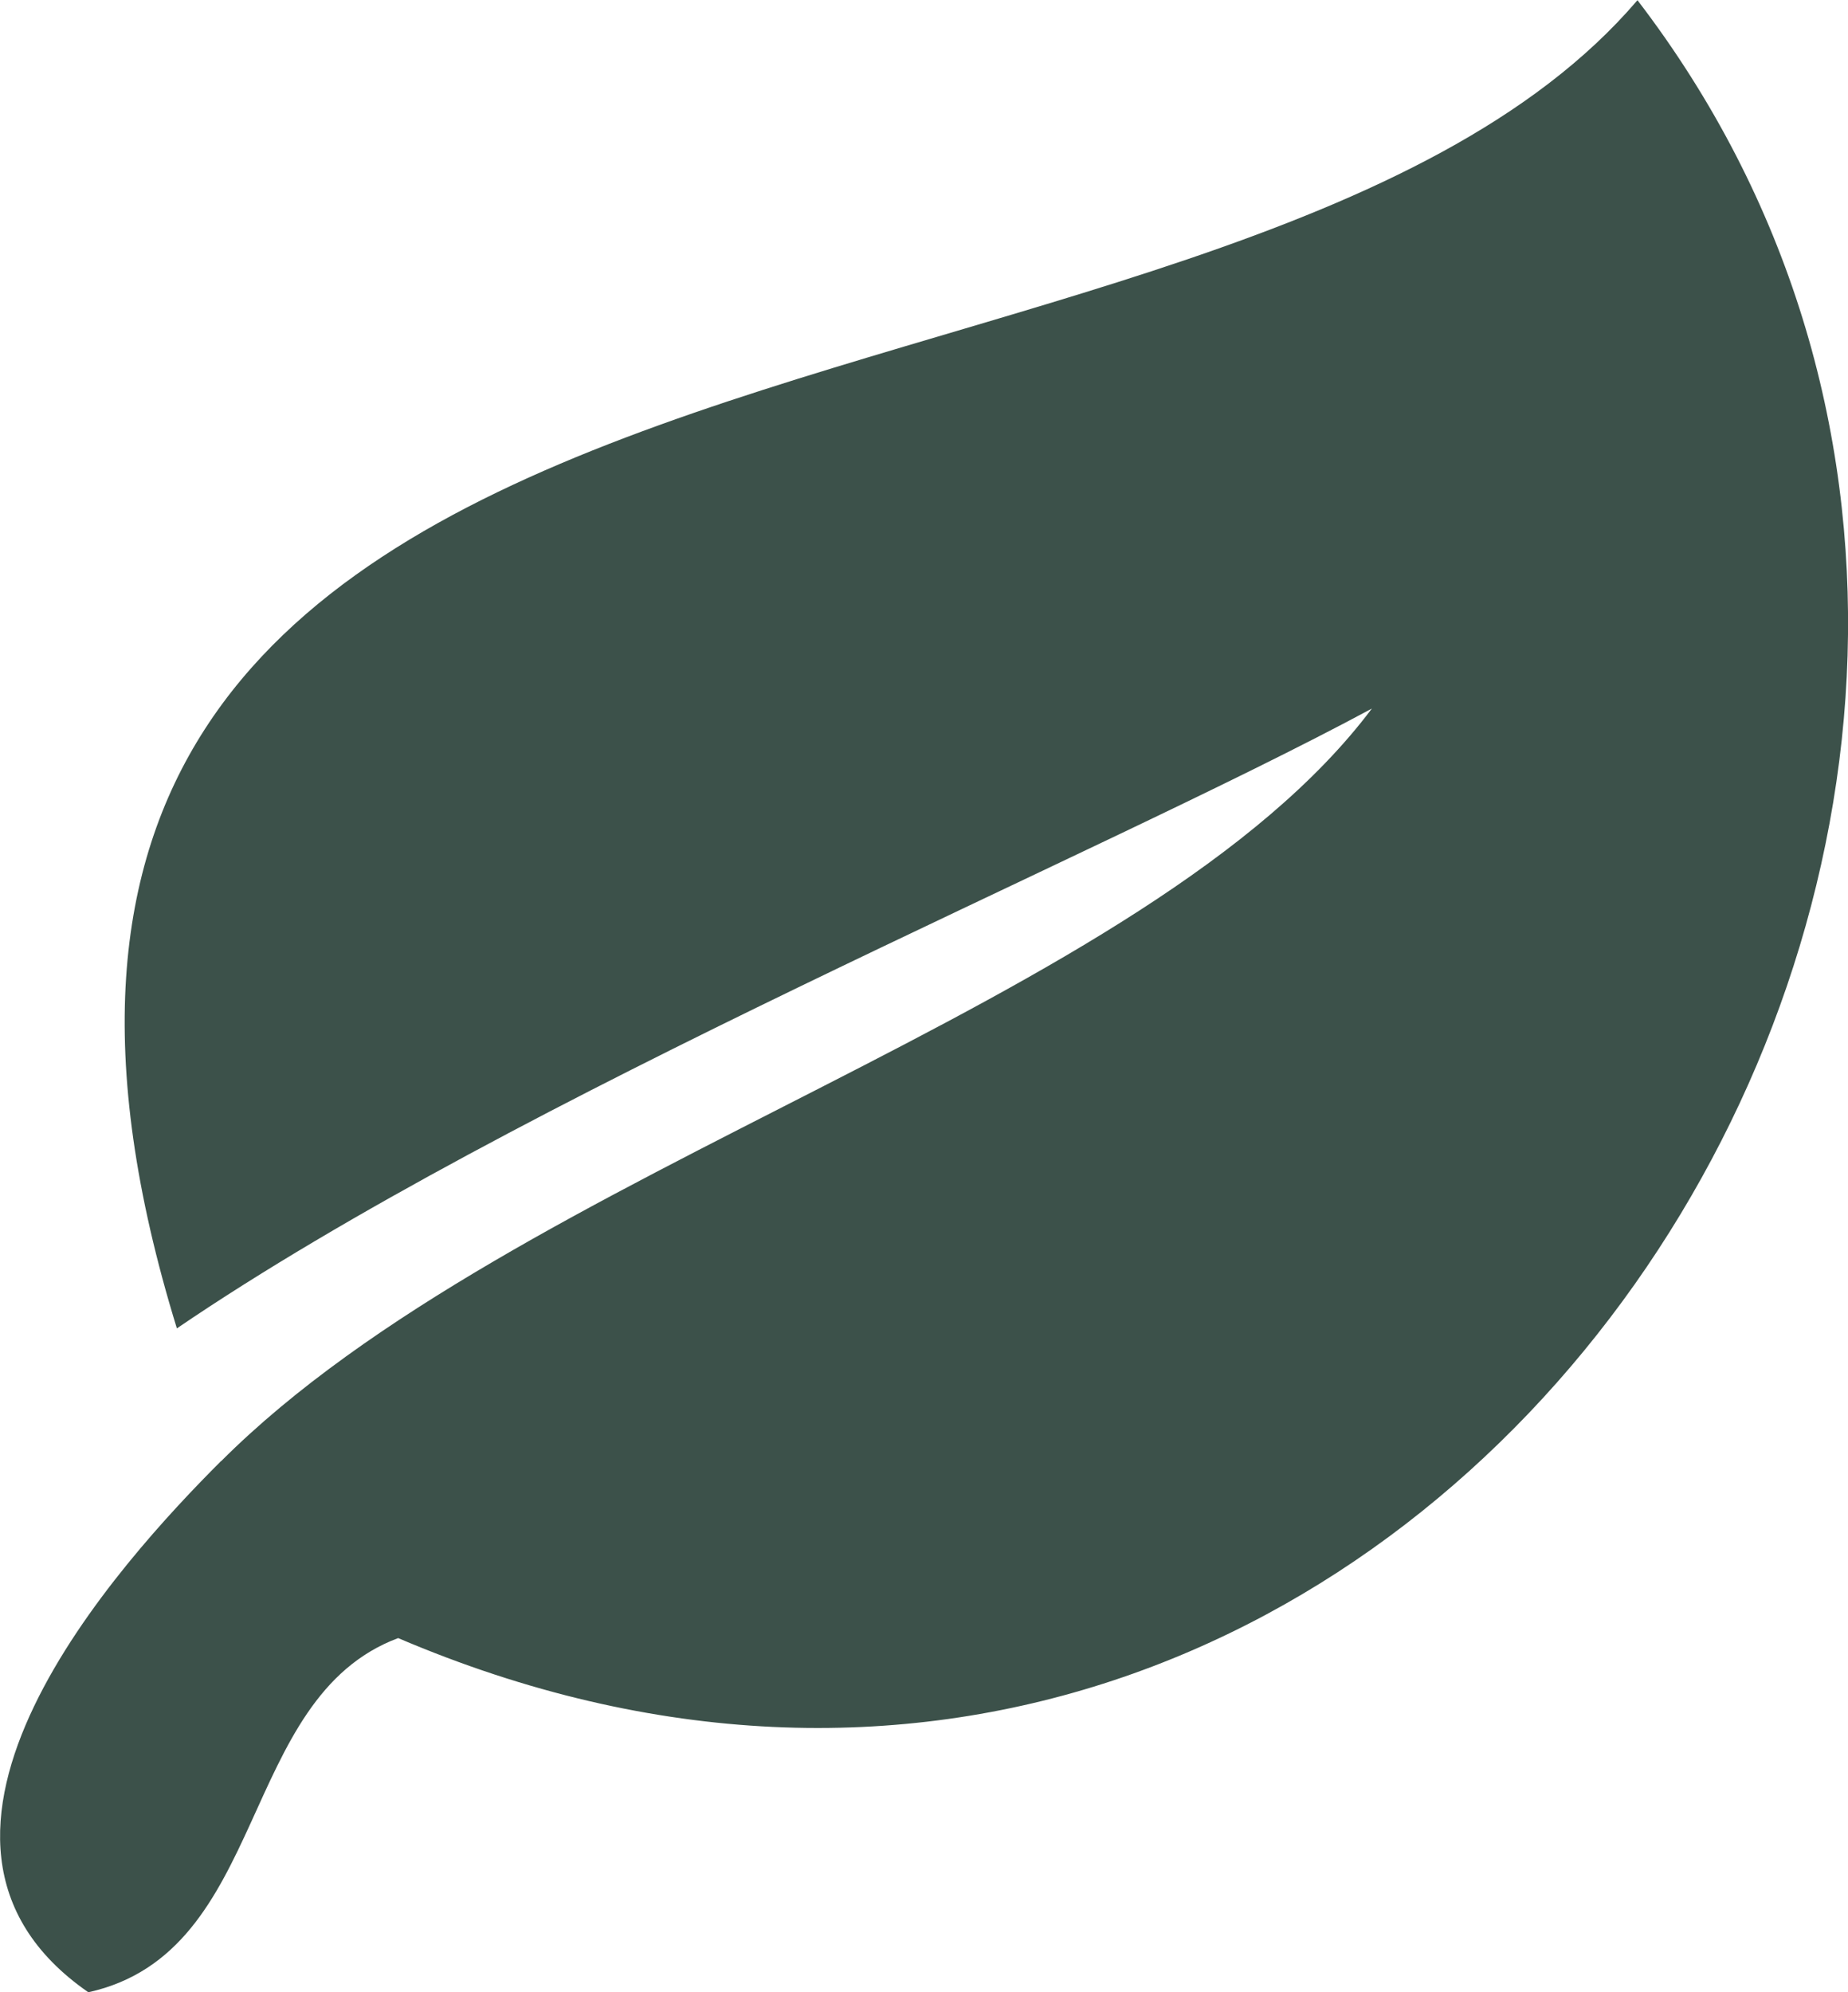 <?xml version="1.0" encoding="UTF-8"?>
<svg xmlns="http://www.w3.org/2000/svg" width="28.554" height="30.774" viewBox="0 0 28.554 30.774">
  <path id="Path_25" data-name="Path 25" d="M183.1,22.631c-1.538,1.538-5.484,5.83-2.051,8.206,2.8-.621,2.3-4.541,4.787-5.471,15.944,6.8,28.622-12.939,19.149-25.3-6.414,7.511-27.763,3.668-22.568,20.516,5.289-3.6,14.164-7.258,18.464-9.574-3.462,4.617-13.227,7.072-17.781,11.626" transform="translate(-179.684 -0.063)" fill="#3c514a"></path>
</svg>
